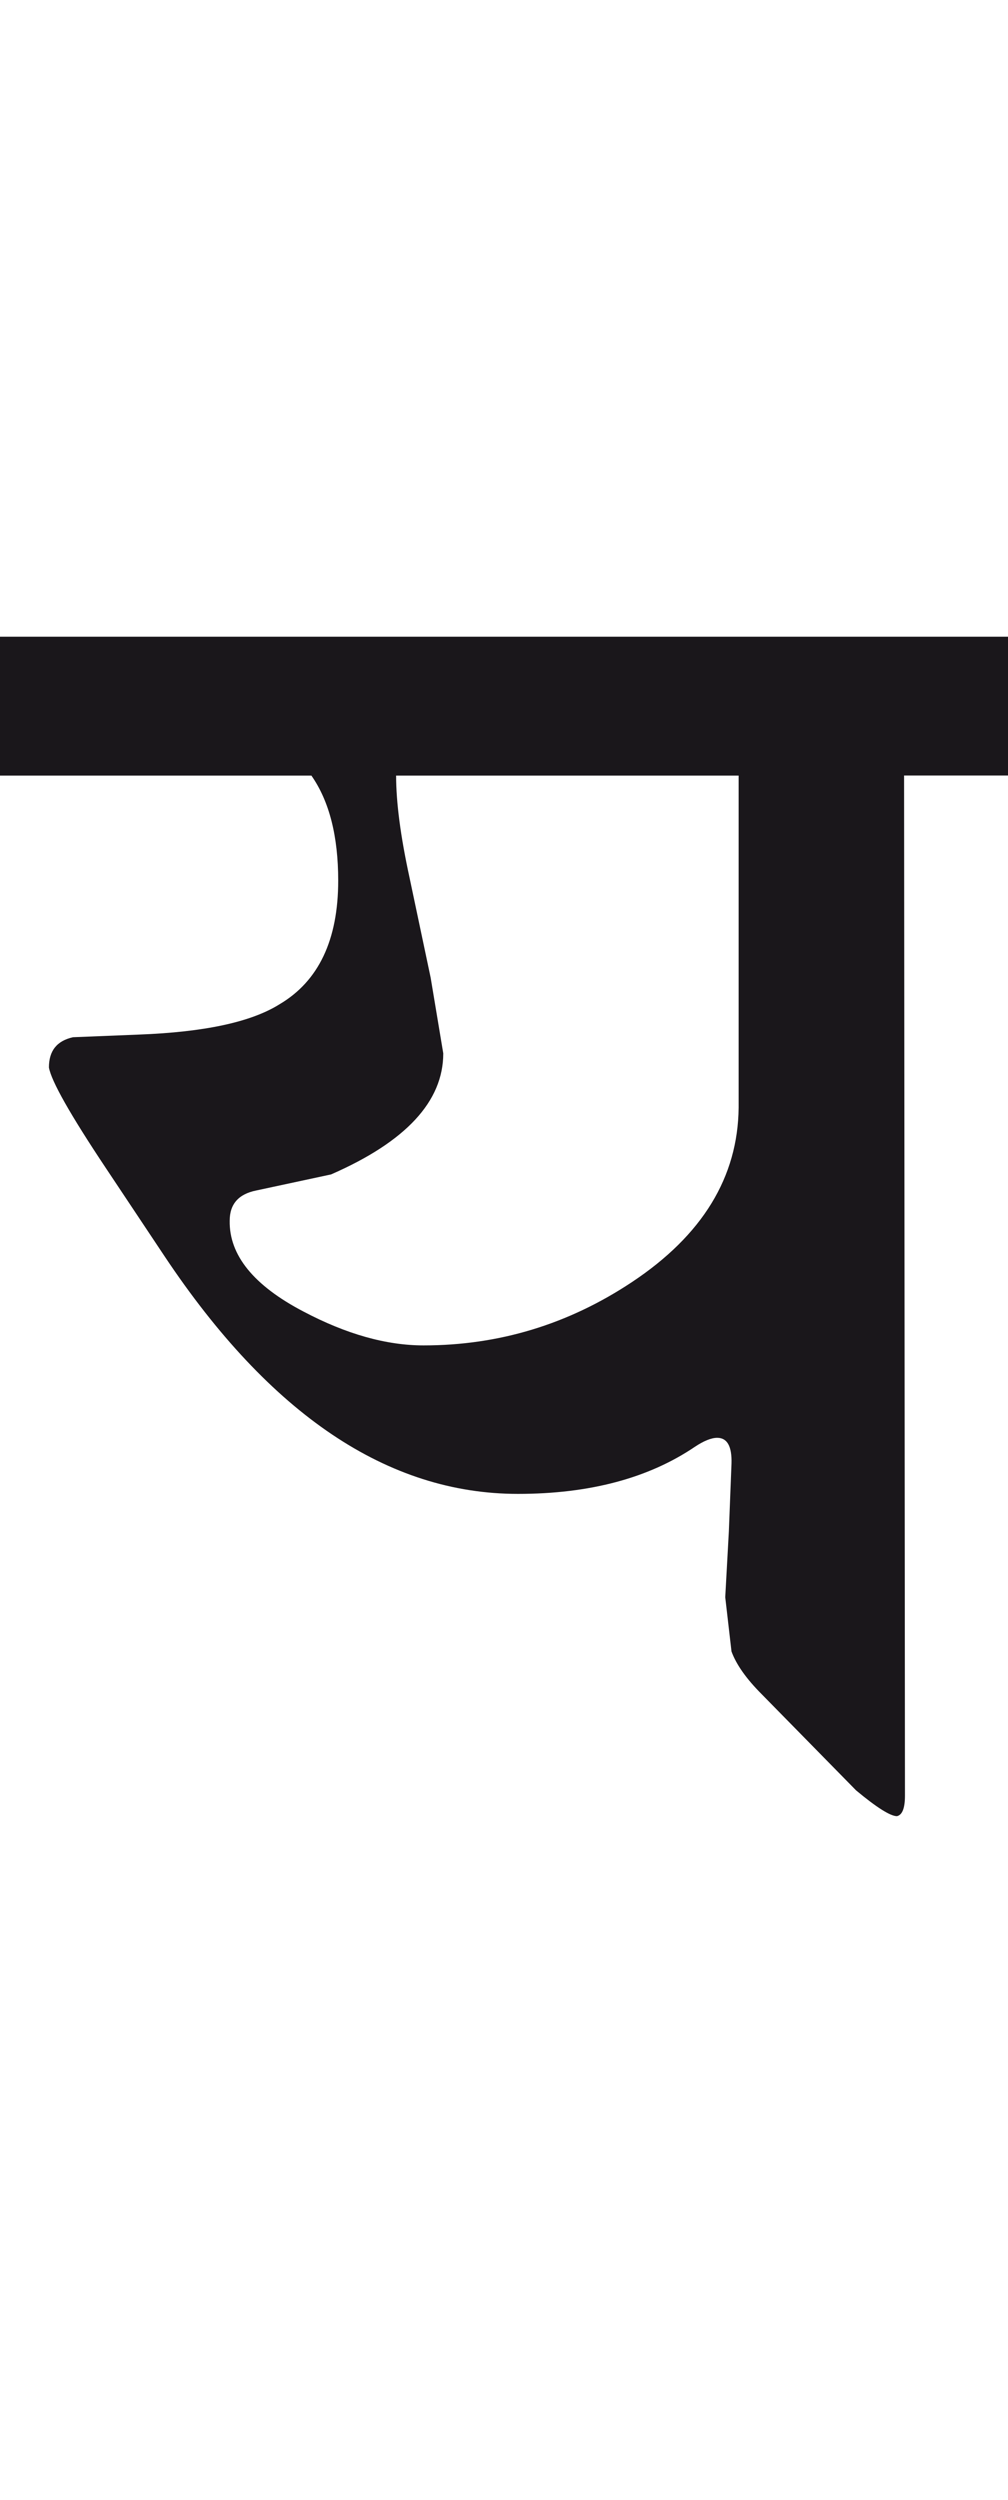 <?xml version="1.0" encoding="utf-8"?>
<!-- Generator: Adobe Illustrator 15.0.2, SVG Export Plug-In . SVG Version: 6.00 Build 0)  -->
<!DOCTYPE svg PUBLIC "-//W3C//DTD SVG 1.1//EN" "http://www.w3.org/Graphics/SVG/1.1/DTD/svg11.dtd">
<svg version="1.1" id="Ebene_1" xmlns="http://www.w3.org/2000/svg" xmlns:xlink="http://www.w3.org/1999/xlink" x="0px" y="0px"
	 width="11.436px" height="28.35px" viewBox="0 0 11.436 28.35" enable-background="new 0 0 11.436 28.35" xml:space="preserve">
<path fill="#1A171B" d="M8.38,12.562c-0.008,0.787-0.41,1.447-1.212,1.979c-0.72,0.478-1.508,0.717-2.362,0.717
	c-0.424,0-0.878-0.128-1.363-0.384c-0.565-0.295-0.844-0.64-0.837-1.03c0-0.189,0.101-0.303,0.302-0.343l0.848-0.182
	c0.849-0.371,1.273-0.828,1.273-1.373l-0.143-0.858L4.645,9.947C4.544,9.482,4.494,9.099,4.494,8.796H8.38V12.562z M11.53,7.221H0
	v1.575h3.533c0.203,0.29,0.304,0.687,0.304,1.191c0,0.672-0.222,1.141-0.667,1.403c-0.323,0.202-0.854,0.315-1.595,0.343
	l-0.747,0.03c-0.183,0.041-0.273,0.154-0.273,0.343c0.027,0.155,0.242,0.535,0.646,1.141l0.666,1
	c1.198,1.797,2.534,2.695,4.009,2.695c0.814,0,1.484-0.179,2.009-0.535c0.101-0.067,0.186-0.101,0.252-0.101
	c0.115,0,0.168,0.099,0.162,0.293l-0.03,0.768l-0.041,0.747l0.071,0.615c0.054,0.148,0.168,0.31,0.343,0.485l1.07,1.09
	c0.235,0.196,0.391,0.293,0.464,0.293c0.061-0.014,0.091-0.091,0.091-0.232l-0.01-11.57h1.272V7.221z"/>
<rect y="7.221" fill="none" width="11.53" height="13.378"/>
</svg>

